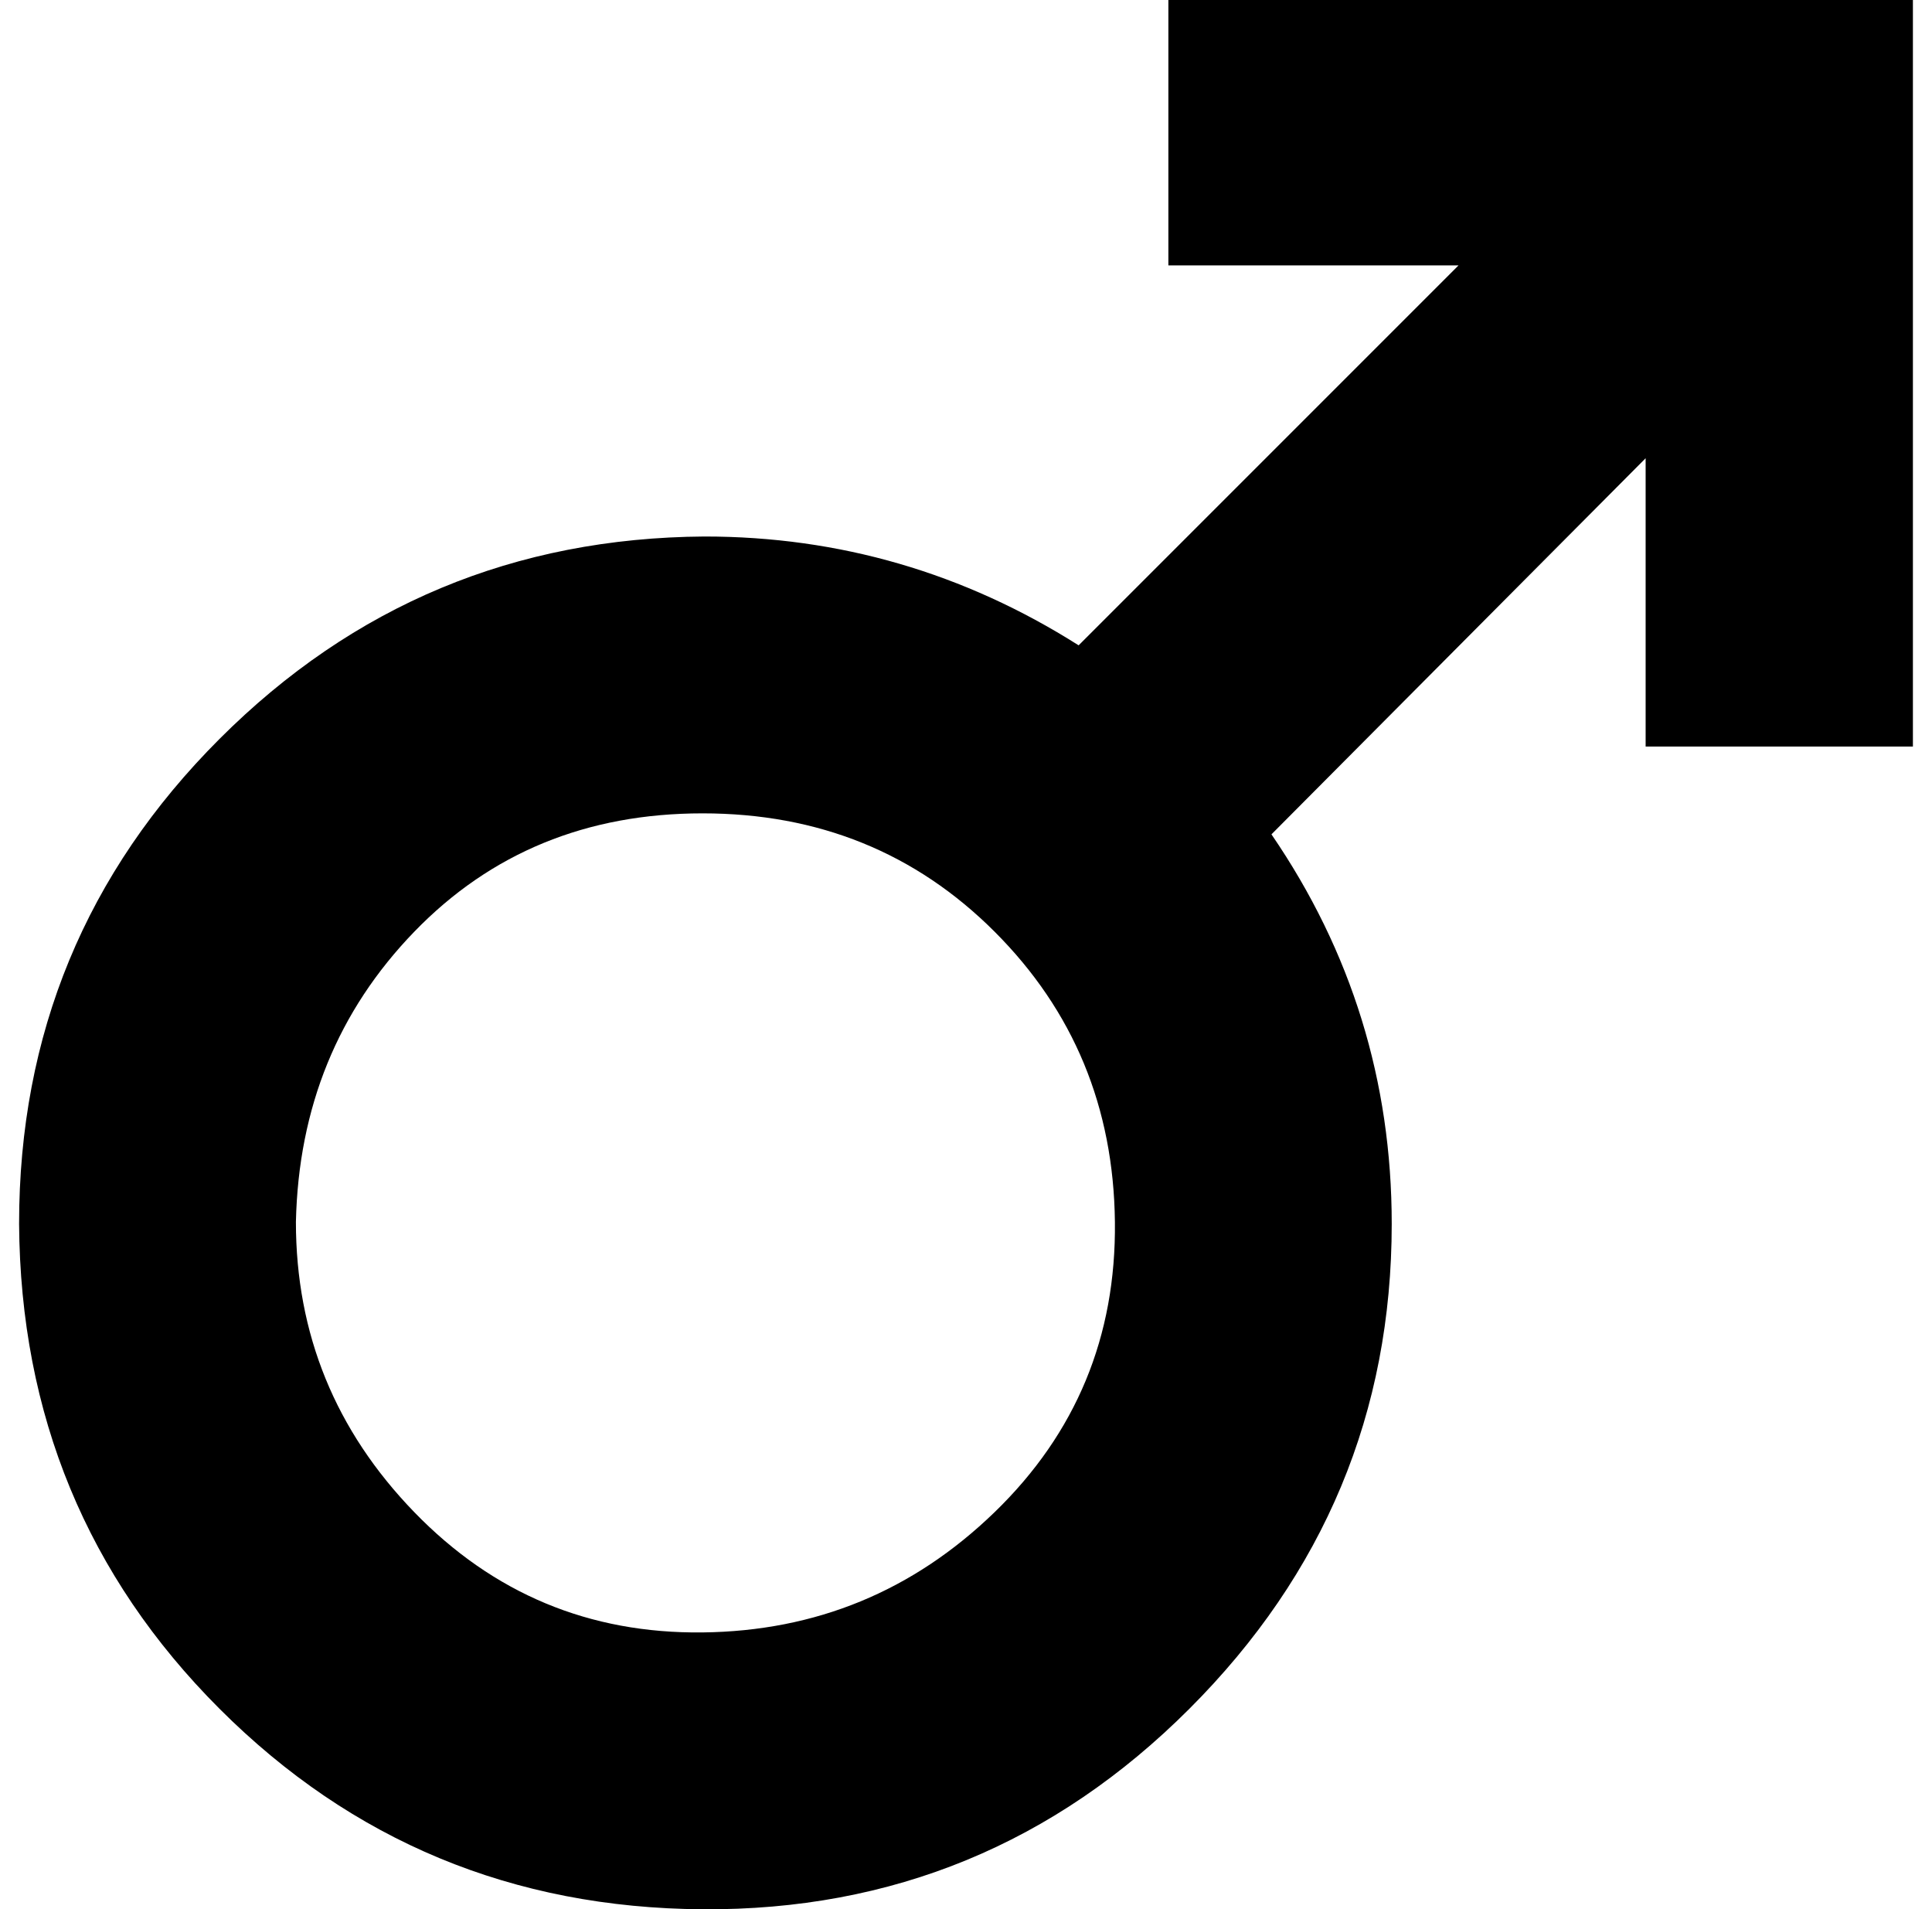 <?xml version="1.0" standalone="no"?>
<!DOCTYPE svg PUBLIC "-//W3C//DTD SVG 1.1//EN" "http://www.w3.org/Graphics/SVG/1.1/DTD/svg11.dtd" >
<svg xmlns="http://www.w3.org/2000/svg" xmlns:xlink="http://www.w3.org/1999/xlink" version="1.1" viewBox="-10 0 1012 1000">
   <path fill="currentColor"
d="M0 641q0 -149 105 -254t254 -106q106 0 196 57l199 -199h-152v-139h390v391h-140v-151l-196 197q63 92 63 204q0 148 -106 254t-255 105t-253 -105t-105 -254zM145 640q0 88 62 152t151 63t153 -63t63 -152t-63 -152t-153 -62t-151 62t-62 152z" />
</svg>
